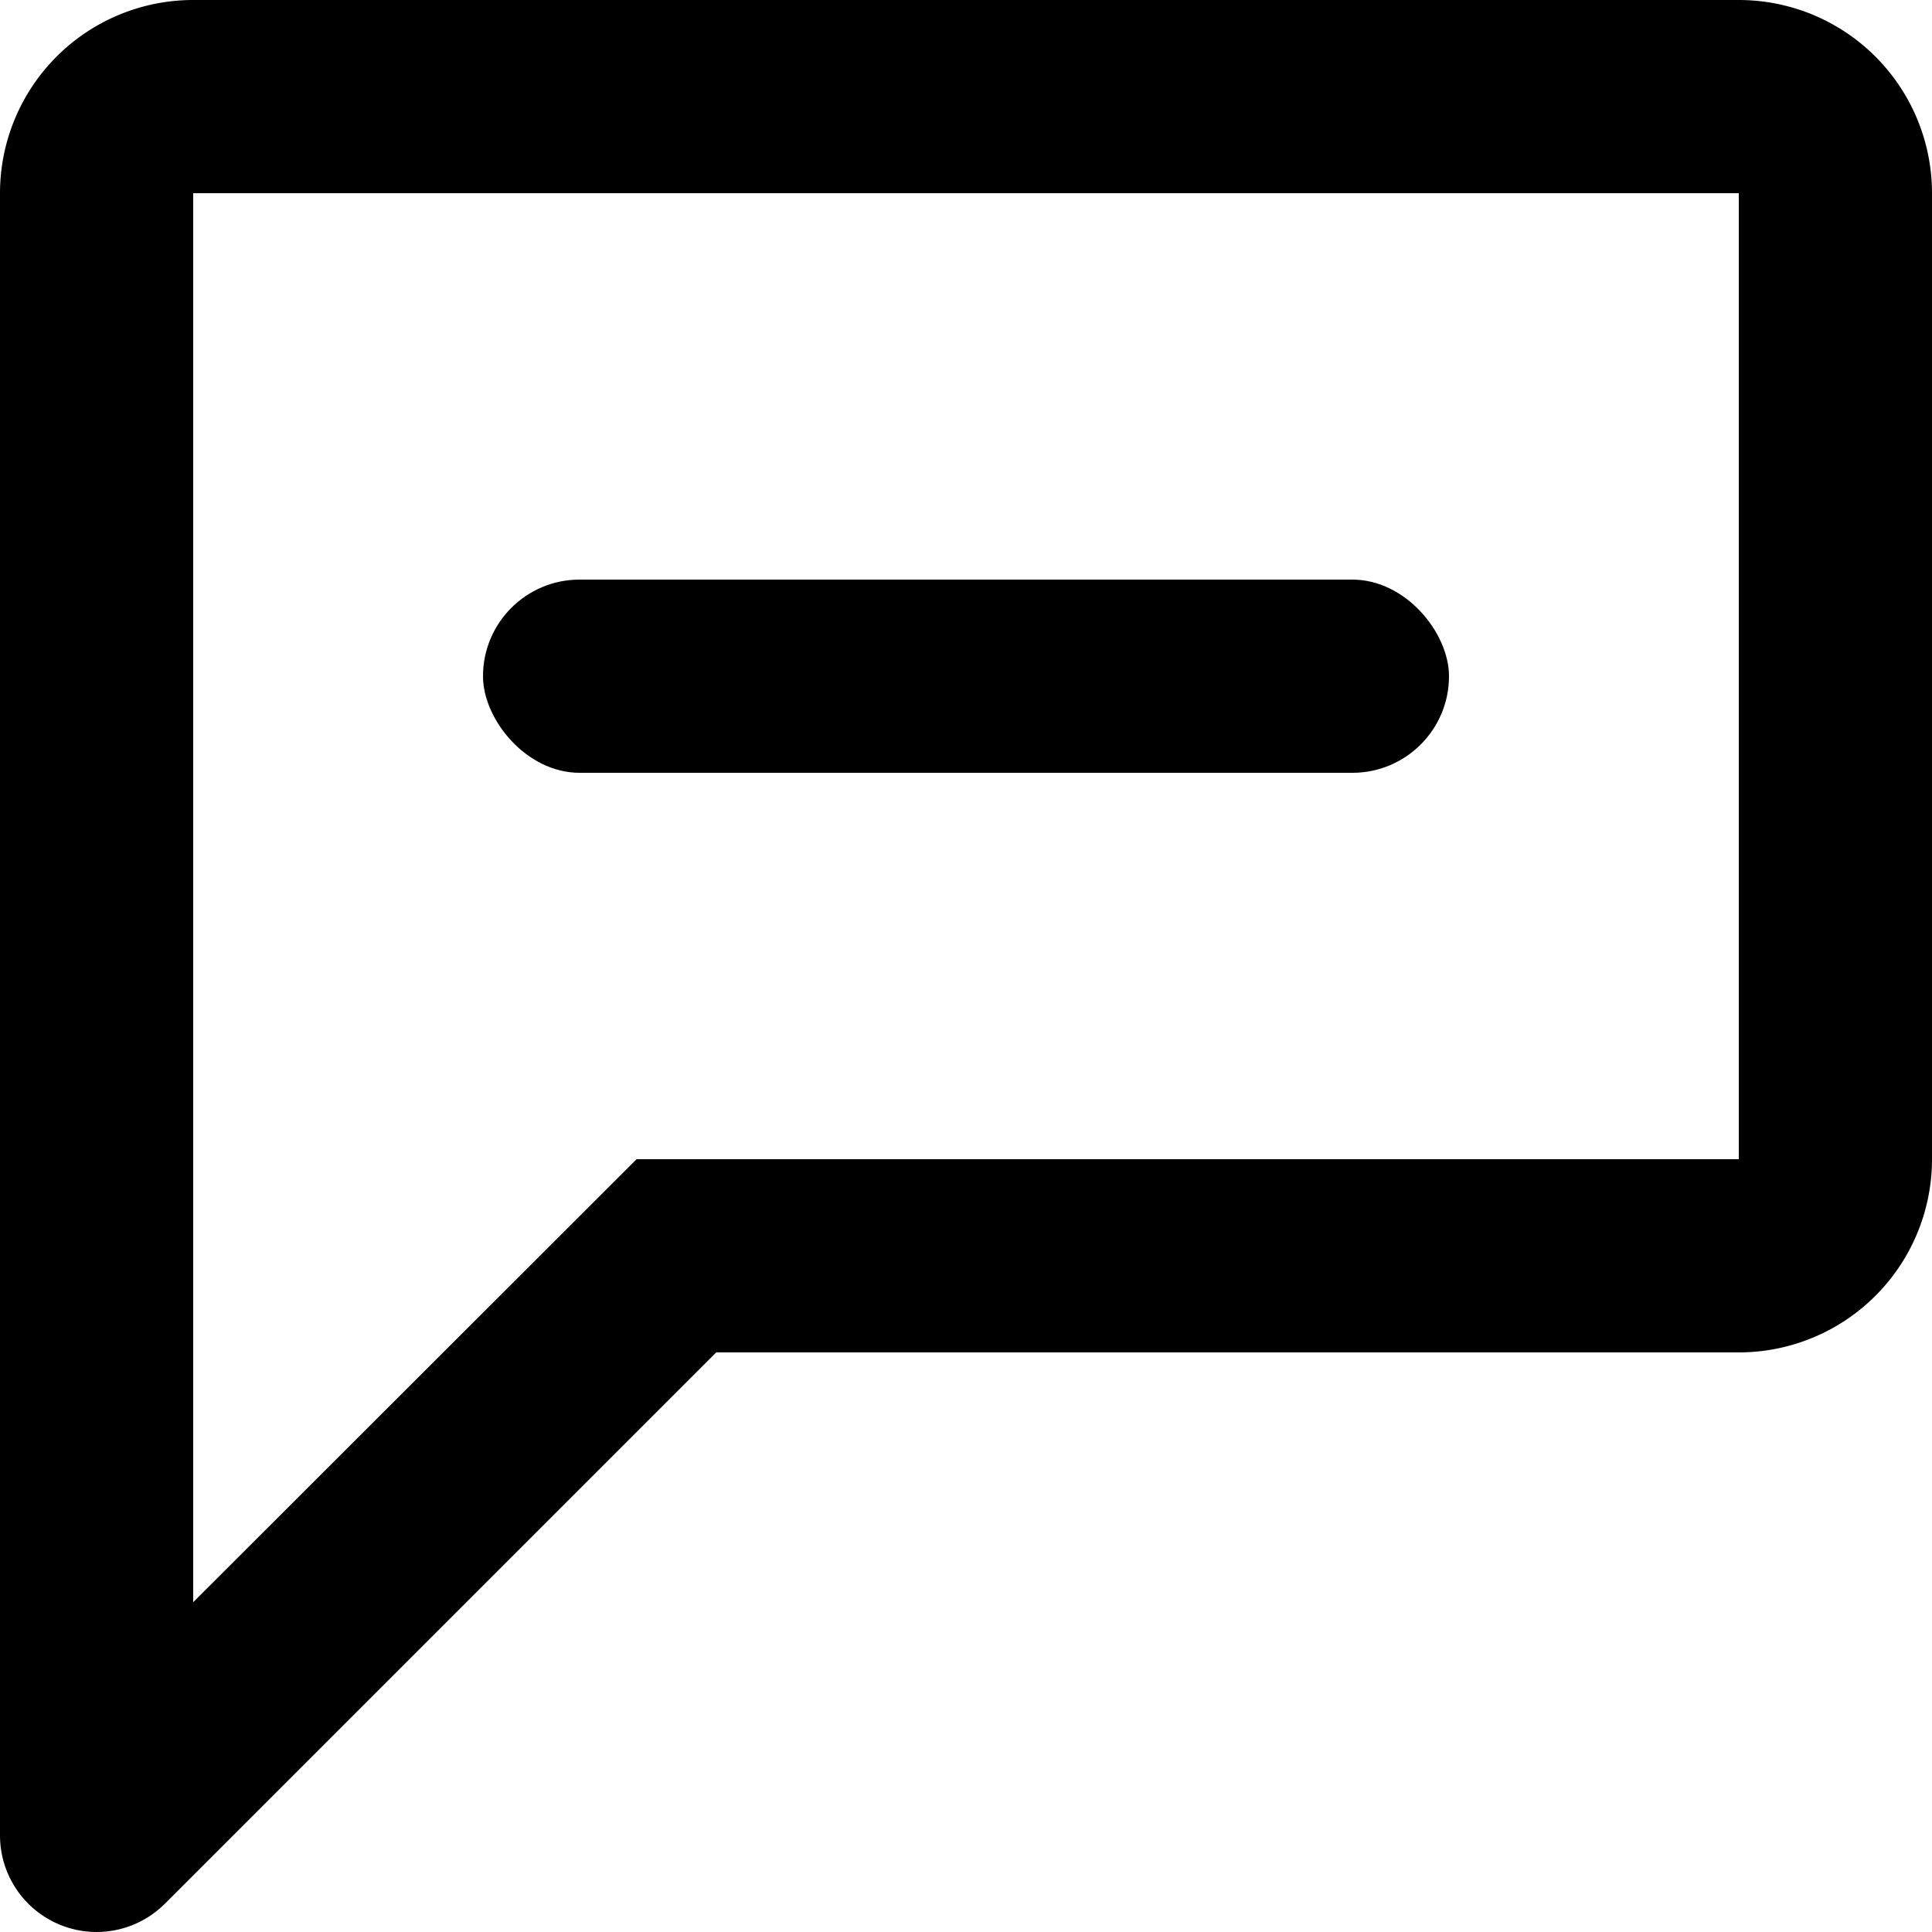 <svg xmlns="http://www.w3.org/2000/svg" xmlns:xlink="http://www.w3.org/1999/xlink" width="20" height="20" viewBox="0 0 20 20">
  <defs>
    <clipPath id="clip-path">
      <rect id="Rectangle_52" data-name="Rectangle 52" width="20" height="20" transform="translate(2 2)" fill="none"/>
    </clipPath>
  </defs>
  <g id="Group_38" data-name="Group 38" transform="translate(-2 -2)">
    <g id="Group_37" data-name="Group 37" clip-path="url(#clip-path)">
      <path id="Path_25" data-name="Path 25" d="M20,2H4A2,2,0,0,0,2,4V21a1,1,0,0,0,1.707.707L9.414,16H20a2,2,0,0,0,2-2V4a2,2,0,0,0-2-2m0,12L8.59,14,4,18.586V4H20Z" transform="translate(0 0)"/>
      <rect id="Rectangle_51" data-name="Rectangle 51" width="10" height="2" rx="1" transform="translate(7 8)"/>
    </g>
  </g>
</svg>
